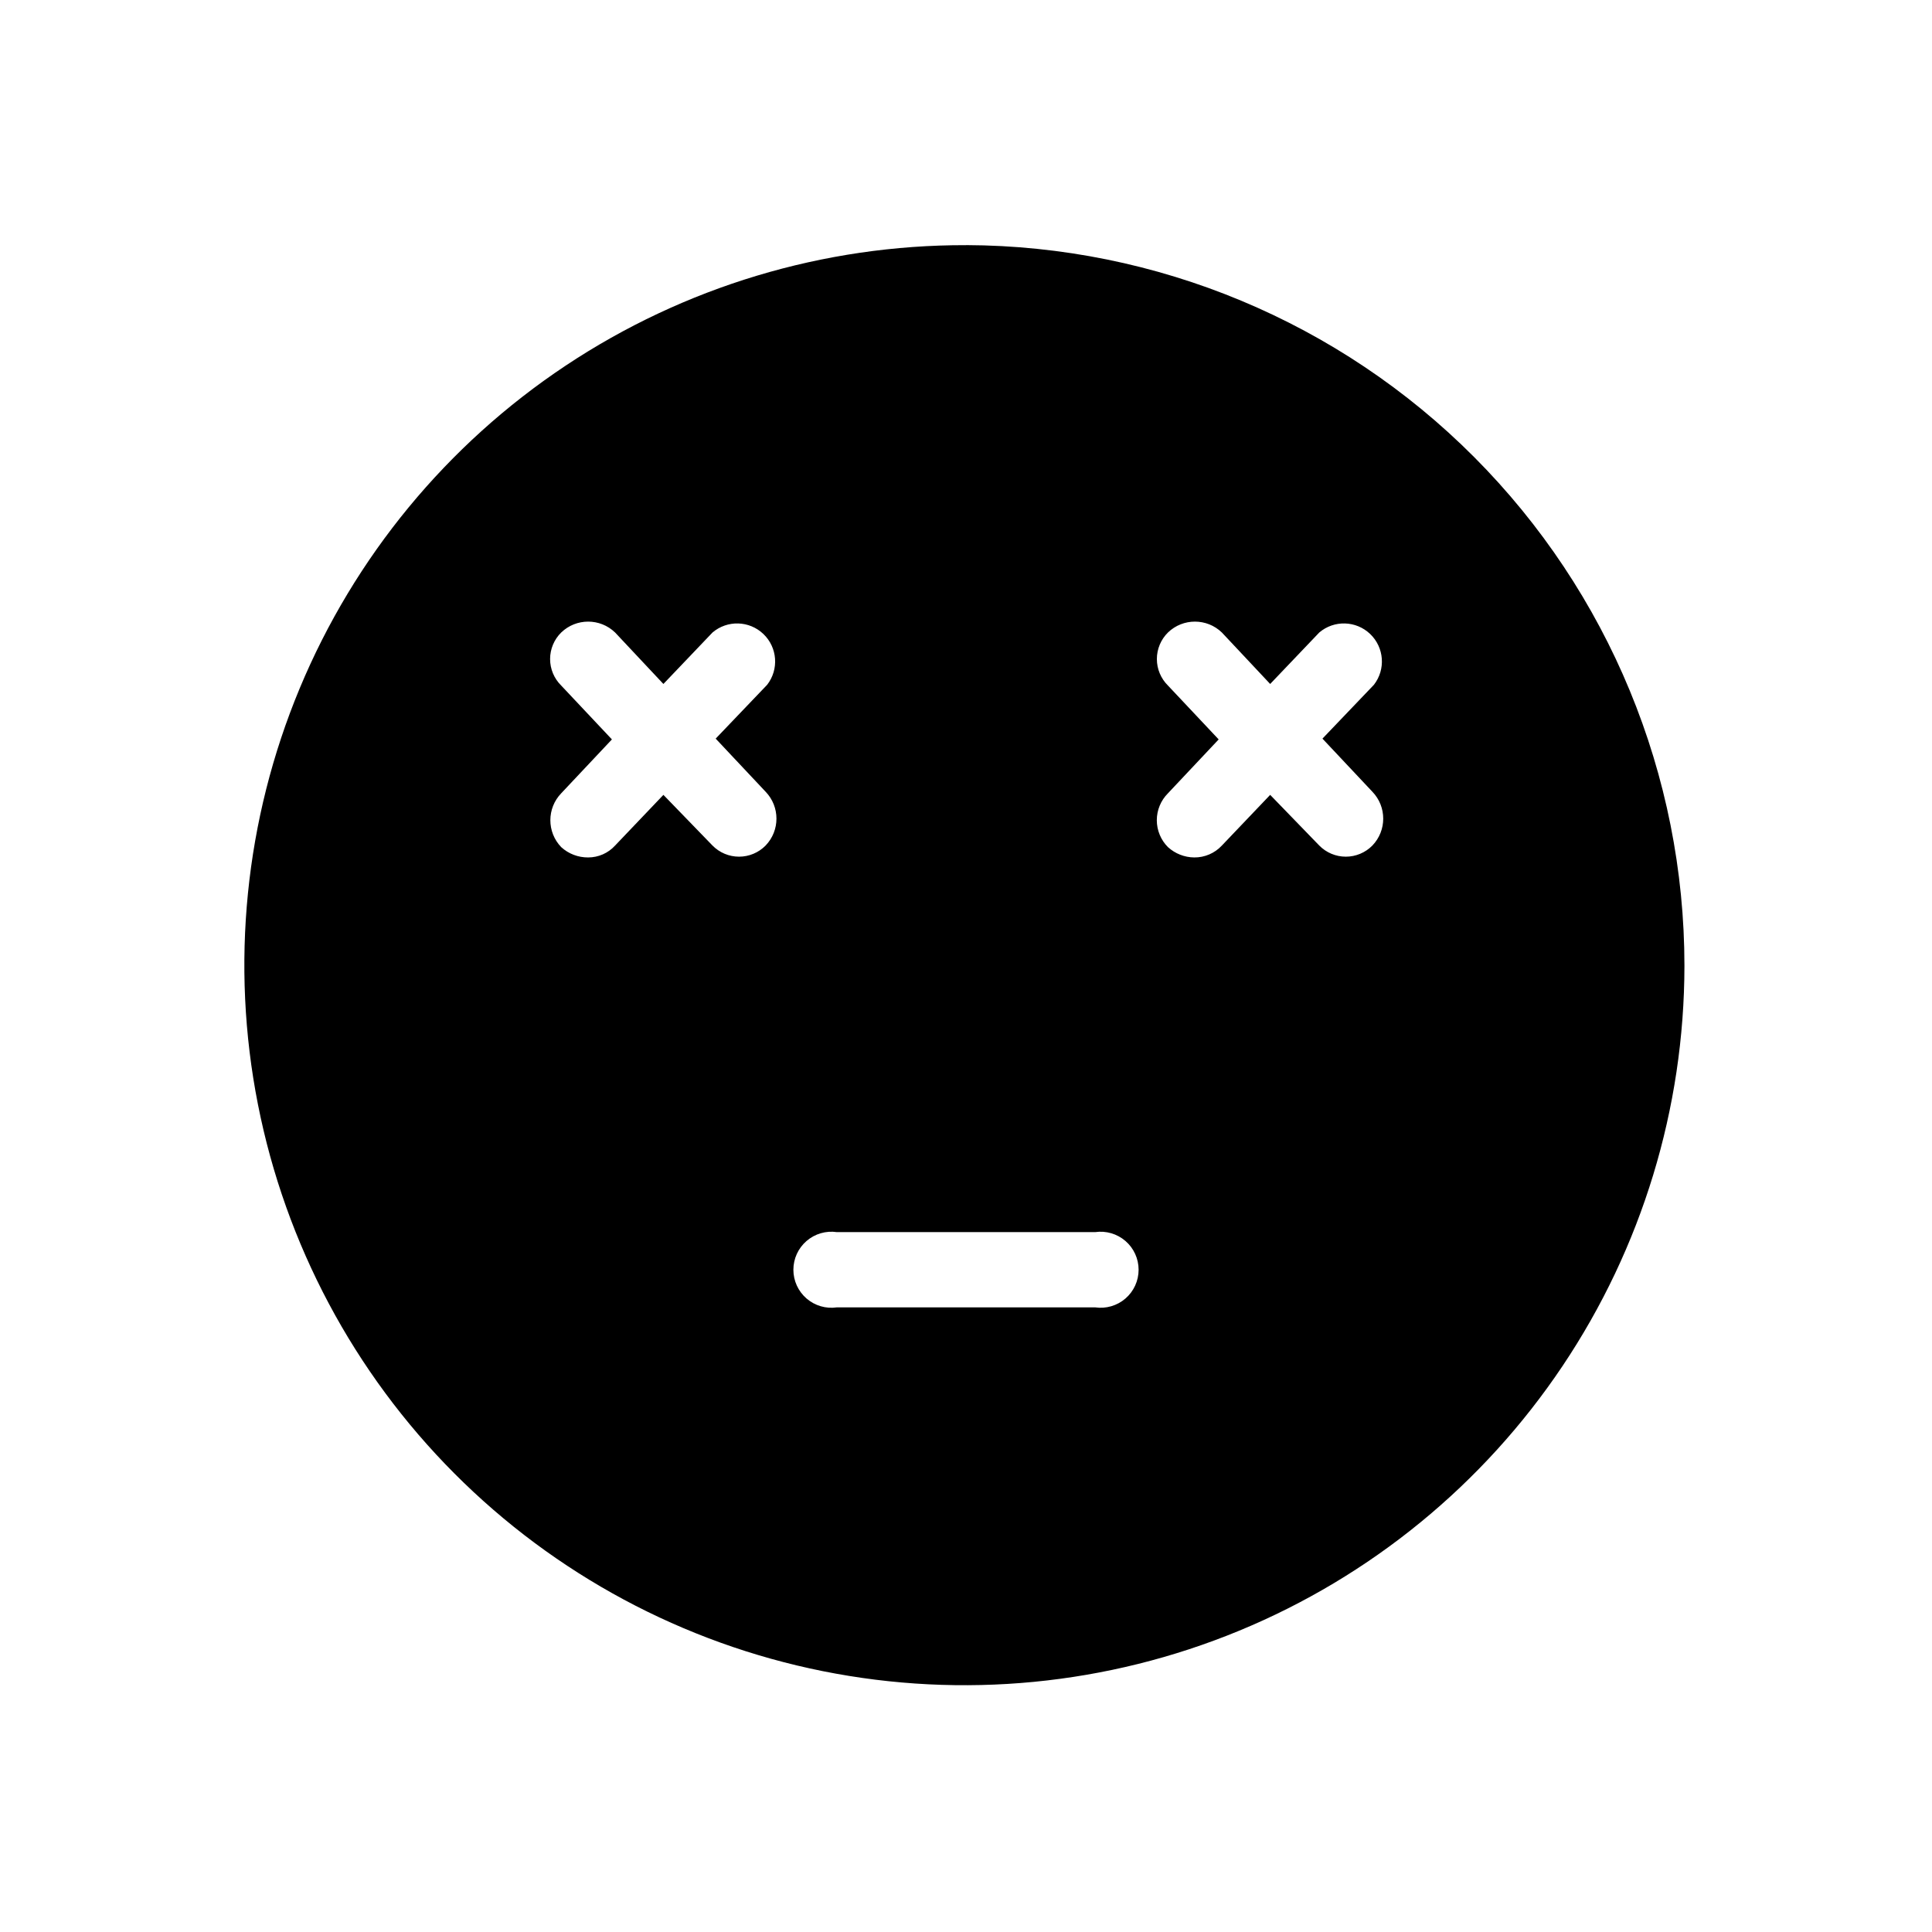 <?xml version="1.0" encoding="UTF-8"?>
<!-- Uploaded to: SVG Repo, www.svgrepo.com, Generator: SVG Repo Mixer Tools -->
<svg fill="#000000" width="800px" height="800px" version="1.1" viewBox="144 144 512 512" xmlns="http://www.w3.org/2000/svg">
 <path d="m400 208.97c-37.75-0.086-74.676 11.031-106.11 31.938-31.43 20.906-55.953 50.668-70.469 85.516-14.512 34.848-18.363 73.219-11.066 110.25 7.301 37.039 25.418 71.078 52.066 97.812 26.648 26.738 60.629 44.969 97.645 52.391 37.012 7.422 75.395 3.695 110.29-10.703 34.895-14.395 64.734-38.82 85.746-70.184 21.012-31.359 32.25-68.25 32.293-106 0-50.555-20.043-99.051-55.73-134.86-35.688-35.809-84.113-56.008-134.67-56.172zm-53.113 144.84c3.84 3.984 3.84 10.289 0 14.273-1.852 1.887-4.387 2.945-7.031 2.945s-5.176-1.059-7.031-2.945l-13.016-13.434-12.805 13.434c-1.832 2.008-4.422 3.152-7.137 3.148-2.637 0.02-5.188-0.953-7.137-2.727-3.84-3.984-3.84-10.293 0-14.277l13.434-14.273-13.434-14.273c-1.887-1.855-2.949-4.391-2.949-7.035 0-2.641 1.062-5.176 2.949-7.031 3.984-3.84 10.289-3.84 14.273 0l12.805 13.645 13.016-13.645c3.934-3.34 9.754-3.164 13.484 0.402 3.731 3.566 4.16 9.375 1 13.453l-13.645 14.273zm87.328 136.66-68.434-0.004c-2.894 0.422-5.828-0.434-8.043-2.348-2.211-1.914-3.484-4.695-3.484-7.621 0-2.926 1.273-5.707 3.484-7.621 2.215-1.914 5.148-2.773 8.043-2.352h68.434c2.894-0.422 5.832 0.438 8.043 2.352 2.215 1.914 3.484 4.695 3.484 7.621 0 2.926-1.27 5.707-3.484 7.621-2.211 1.914-5.148 2.769-8.043 2.348zm73.473-136.66c3.84 3.984 3.84 10.289 0 14.273-1.855 1.887-4.387 2.945-7.031 2.945s-5.18-1.059-7.031-2.945l-13.016-13.434-12.805 13.434c-1.898 2.039-4.566 3.184-7.348 3.148-2.566-0.031-5.031-1.004-6.93-2.727-1.895-1.891-2.961-4.461-2.961-7.137 0-2.68 1.066-5.25 2.961-7.141l13.434-14.273-13.434-14.273c-1.883-1.855-2.945-4.391-2.945-7.035 0-2.641 1.062-5.176 2.945-7.031 3.984-3.84 10.293-3.84 14.277 0l12.805 13.645 13.016-13.645c3.934-3.34 9.754-3.164 13.484 0.402 3.727 3.566 4.16 9.375 1 13.453l-13.645 14.273z"/>
</svg>